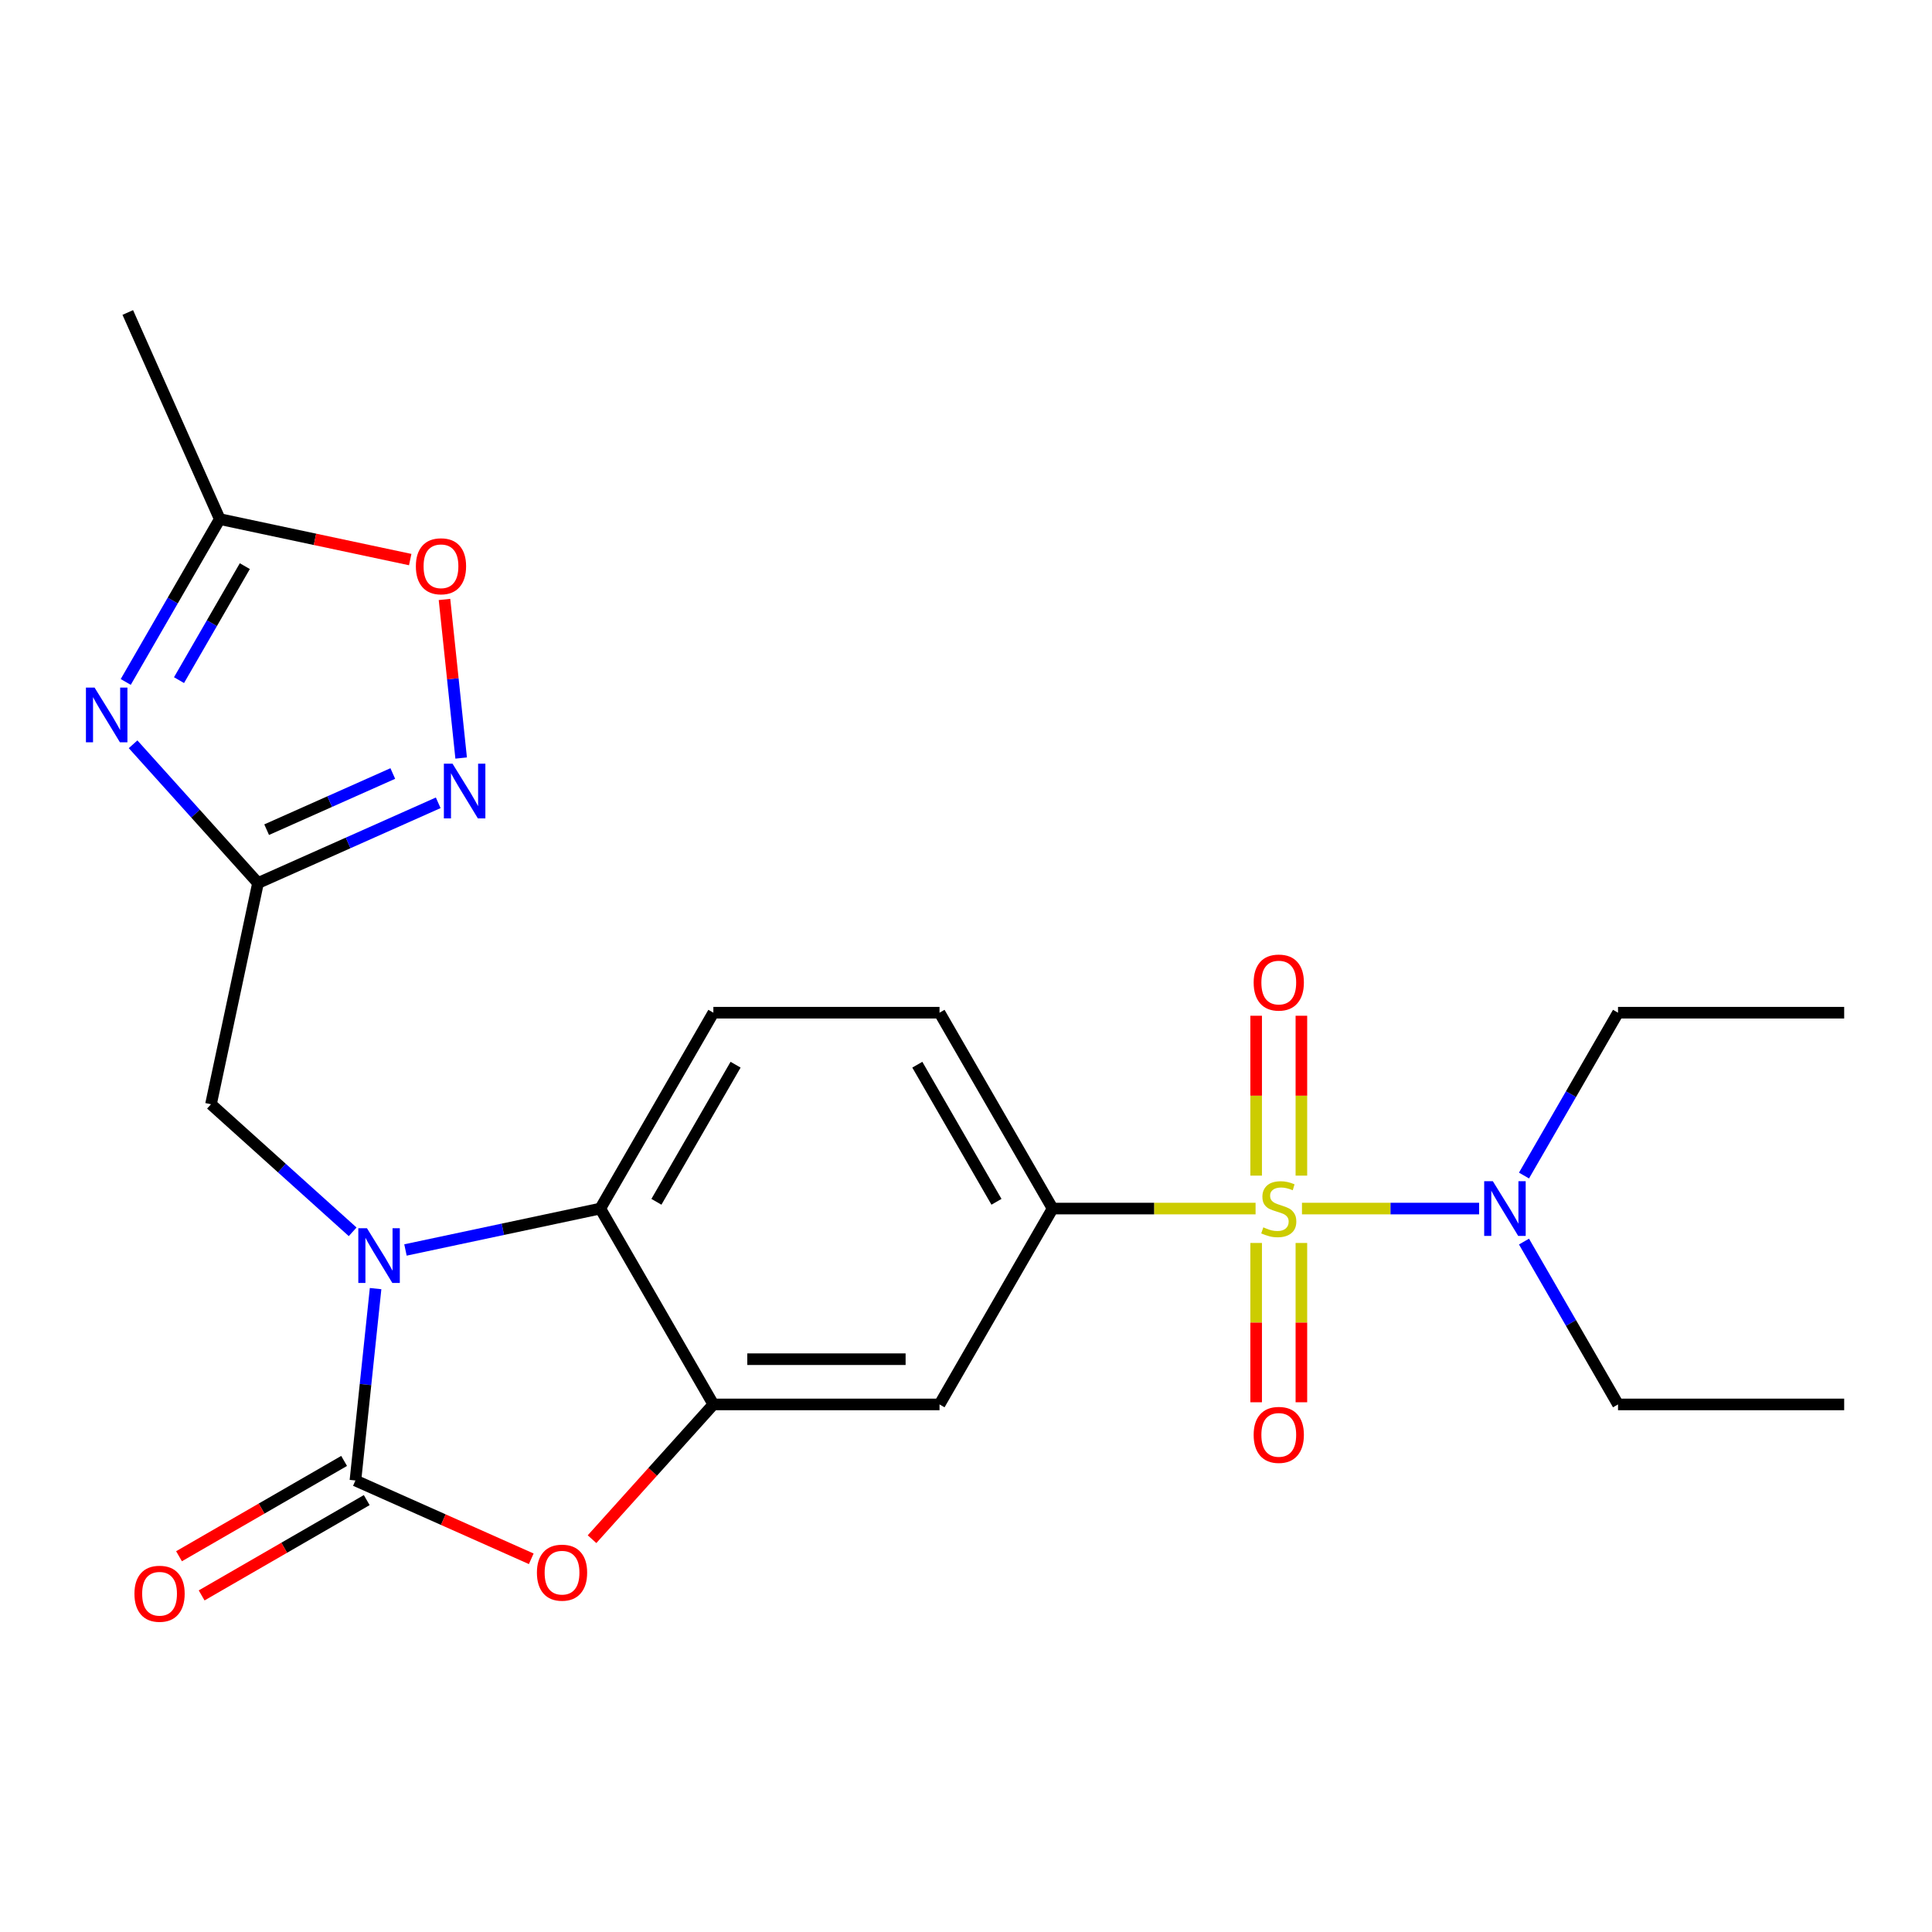 <?xml version='1.0' encoding='iso-8859-1'?>
<svg version='1.1' baseProfile='full'
              xmlns='http://www.w3.org/2000/svg'
                      xmlns:rdkit='http://www.rdkit.org/xml'
                      xmlns:xlink='http://www.w3.org/1999/xlink'
                  xml:space='preserve'
width='1000px' height='1000px' viewBox='0 0 1000 1000'>
<!-- END OF HEADER -->
<rect style='opacity:1.0;fill:#FFFFFF;stroke:none' width='1000' height='1000' x='0' y='0'> </rect>
<path class='bond-7' d='M 649.884,625.551 L 597.357,625.551' style='fill:none;fill-rule:evenodd;stroke:#CCCC00;stroke-width:6px;stroke-linecap:butt;stroke-linejoin:miter;stroke-opacity:1' />
<path class='bond-7' d='M 597.357,625.551 L 544.829,625.551' style='fill:none;fill-rule:evenodd;stroke:#000000;stroke-width:6px;stroke-linecap:butt;stroke-linejoin:miter;stroke-opacity:1' />
<path class='bond-13' d='M 673.898,625.551 L 719.742,625.551' style='fill:none;fill-rule:evenodd;stroke:#CCCC00;stroke-width:6px;stroke-linecap:butt;stroke-linejoin:miter;stroke-opacity:1' />
<path class='bond-13' d='M 719.742,625.551 L 765.586,625.551' style='fill:none;fill-rule:evenodd;stroke:#0000FF;stroke-width:6px;stroke-linecap:butt;stroke-linejoin:miter;stroke-opacity:1' />
<path class='bond-14' d='M 650.185,643.357 L 650.185,684.584' style='fill:none;fill-rule:evenodd;stroke:#CCCC00;stroke-width:6px;stroke-linecap:butt;stroke-linejoin:miter;stroke-opacity:1' />
<path class='bond-14' d='M 650.185,684.584 L 650.185,725.811' style='fill:none;fill-rule:evenodd;stroke:#FF0000;stroke-width:6px;stroke-linecap:butt;stroke-linejoin:miter;stroke-opacity:1' />
<path class='bond-14' d='M 673.597,643.357 L 673.597,684.584' style='fill:none;fill-rule:evenodd;stroke:#CCCC00;stroke-width:6px;stroke-linecap:butt;stroke-linejoin:miter;stroke-opacity:1' />
<path class='bond-14' d='M 673.597,684.584 L 673.597,725.811' style='fill:none;fill-rule:evenodd;stroke:#FF0000;stroke-width:6px;stroke-linecap:butt;stroke-linejoin:miter;stroke-opacity:1' />
<path class='bond-15' d='M 673.597,608.504 L 673.597,567.127' style='fill:none;fill-rule:evenodd;stroke:#CCCC00;stroke-width:6px;stroke-linecap:butt;stroke-linejoin:miter;stroke-opacity:1' />
<path class='bond-15' d='M 673.597,567.127 L 673.597,525.75' style='fill:none;fill-rule:evenodd;stroke:#FF0000;stroke-width:6px;stroke-linecap:butt;stroke-linejoin:miter;stroke-opacity:1' />
<path class='bond-15' d='M 650.185,608.504 L 650.185,567.127' style='fill:none;fill-rule:evenodd;stroke:#CCCC00;stroke-width:6px;stroke-linecap:butt;stroke-linejoin:miter;stroke-opacity:1' />
<path class='bond-15' d='M 650.185,567.127 L 650.185,525.75' style='fill:none;fill-rule:evenodd;stroke:#FF0000;stroke-width:6px;stroke-linecap:butt;stroke-linejoin:miter;stroke-opacity:1' />
<path class='bond-0' d='M 209.869,646.985 L 260.287,636.268' style='fill:none;fill-rule:evenodd;stroke:#0000FF;stroke-width:6px;stroke-linecap:butt;stroke-linejoin:miter;stroke-opacity:1' />
<path class='bond-0' d='M 260.287,636.268 L 310.706,625.551' style='fill:none;fill-rule:evenodd;stroke:#000000;stroke-width:6px;stroke-linecap:butt;stroke-linejoin:miter;stroke-opacity:1' />
<path class='bond-12' d='M 182.535,637.584 L 145.872,604.572' style='fill:none;fill-rule:evenodd;stroke:#0000FF;stroke-width:6px;stroke-linecap:butt;stroke-linejoin:miter;stroke-opacity:1' />
<path class='bond-12' d='M 145.872,604.572 L 109.208,571.56' style='fill:none;fill-rule:evenodd;stroke:#000000;stroke-width:6px;stroke-linecap:butt;stroke-linejoin:miter;stroke-opacity:1' />
<path class='bond-25' d='M 194.406,666.976 L 189.186,716.643' style='fill:none;fill-rule:evenodd;stroke:#0000FF;stroke-width:6px;stroke-linecap:butt;stroke-linejoin:miter;stroke-opacity:1' />
<path class='bond-25' d='M 189.186,716.643 L 183.966,766.31' style='fill:none;fill-rule:evenodd;stroke:#000000;stroke-width:6px;stroke-linecap:butt;stroke-linejoin:miter;stroke-opacity:1' />
<path class='bond-1' d='M 183.966,766.31 L 229.473,786.571' style='fill:none;fill-rule:evenodd;stroke:#000000;stroke-width:6px;stroke-linecap:butt;stroke-linejoin:miter;stroke-opacity:1' />
<path class='bond-1' d='M 229.473,786.571 L 274.98,806.832' style='fill:none;fill-rule:evenodd;stroke:#FF0000;stroke-width:6px;stroke-linecap:butt;stroke-linejoin:miter;stroke-opacity:1' />
<path class='bond-17' d='M 178.113,756.172 L 135.387,780.84' style='fill:none;fill-rule:evenodd;stroke:#000000;stroke-width:6px;stroke-linecap:butt;stroke-linejoin:miter;stroke-opacity:1' />
<path class='bond-17' d='M 135.387,780.84 L 92.661,805.508' style='fill:none;fill-rule:evenodd;stroke:#FF0000;stroke-width:6px;stroke-linecap:butt;stroke-linejoin:miter;stroke-opacity:1' />
<path class='bond-17' d='M 189.819,776.448 L 147.093,801.116' style='fill:none;fill-rule:evenodd;stroke:#000000;stroke-width:6px;stroke-linecap:butt;stroke-linejoin:miter;stroke-opacity:1' />
<path class='bond-17' d='M 147.093,801.116 L 104.367,825.783' style='fill:none;fill-rule:evenodd;stroke:#FF0000;stroke-width:6px;stroke-linecap:butt;stroke-linejoin:miter;stroke-opacity:1' />
<path class='bond-2' d='M 68.884,385.241 L 101.215,421.148' style='fill:none;fill-rule:evenodd;stroke:#0000FF;stroke-width:6px;stroke-linecap:butt;stroke-linejoin:miter;stroke-opacity:1' />
<path class='bond-2' d='M 101.215,421.148 L 133.547,457.056' style='fill:none;fill-rule:evenodd;stroke:#000000;stroke-width:6px;stroke-linecap:butt;stroke-linejoin:miter;stroke-opacity:1' />
<path class='bond-10' d='M 65.082,352.976 L 89.415,310.83' style='fill:none;fill-rule:evenodd;stroke:#0000FF;stroke-width:6px;stroke-linecap:butt;stroke-linejoin:miter;stroke-opacity:1' />
<path class='bond-10' d='M 89.415,310.83 L 113.748,268.684' style='fill:none;fill-rule:evenodd;stroke:#000000;stroke-width:6px;stroke-linecap:butt;stroke-linejoin:miter;stroke-opacity:1' />
<path class='bond-10' d='M 92.658,352.038 L 109.691,322.536' style='fill:none;fill-rule:evenodd;stroke:#0000FF;stroke-width:6px;stroke-linecap:butt;stroke-linejoin:miter;stroke-opacity:1' />
<path class='bond-10' d='M 109.691,322.536 L 126.724,293.034' style='fill:none;fill-rule:evenodd;stroke:#000000;stroke-width:6px;stroke-linecap:butt;stroke-linejoin:miter;stroke-opacity:1' />
<path class='bond-3' d='M 133.547,457.056 L 109.208,571.56' style='fill:none;fill-rule:evenodd;stroke:#000000;stroke-width:6px;stroke-linecap:butt;stroke-linejoin:miter;stroke-opacity:1' />
<path class='bond-8' d='M 133.547,457.056 L 180.184,436.292' style='fill:none;fill-rule:evenodd;stroke:#000000;stroke-width:6px;stroke-linecap:butt;stroke-linejoin:miter;stroke-opacity:1' />
<path class='bond-8' d='M 180.184,436.292 L 226.821,415.528' style='fill:none;fill-rule:evenodd;stroke:#0000FF;stroke-width:6px;stroke-linecap:butt;stroke-linejoin:miter;stroke-opacity:1' />
<path class='bond-8' d='M 138.015,429.439 L 170.661,414.904' style='fill:none;fill-rule:evenodd;stroke:#000000;stroke-width:6px;stroke-linecap:butt;stroke-linejoin:miter;stroke-opacity:1' />
<path class='bond-8' d='M 170.661,414.904 L 203.308,400.369' style='fill:none;fill-rule:evenodd;stroke:#0000FF;stroke-width:6px;stroke-linecap:butt;stroke-linejoin:miter;stroke-opacity:1' />
<path class='bond-4' d='M 306.436,796.677 L 337.836,761.803' style='fill:none;fill-rule:evenodd;stroke:#FF0000;stroke-width:6px;stroke-linecap:butt;stroke-linejoin:miter;stroke-opacity:1' />
<path class='bond-4' d='M 337.836,761.803 L 369.237,726.929' style='fill:none;fill-rule:evenodd;stroke:#000000;stroke-width:6px;stroke-linecap:butt;stroke-linejoin:miter;stroke-opacity:1' />
<path class='bond-5' d='M 369.237,726.929 L 486.298,726.929' style='fill:none;fill-rule:evenodd;stroke:#000000;stroke-width:6px;stroke-linecap:butt;stroke-linejoin:miter;stroke-opacity:1' />
<path class='bond-5' d='M 386.796,703.517 L 468.739,703.517' style='fill:none;fill-rule:evenodd;stroke:#000000;stroke-width:6px;stroke-linecap:butt;stroke-linejoin:miter;stroke-opacity:1' />
<path class='bond-24' d='M 369.237,726.929 L 310.706,625.551' style='fill:none;fill-rule:evenodd;stroke:#000000;stroke-width:6px;stroke-linecap:butt;stroke-linejoin:miter;stroke-opacity:1' />
<path class='bond-6' d='M 310.706,625.551 L 369.237,524.172' style='fill:none;fill-rule:evenodd;stroke:#000000;stroke-width:6px;stroke-linecap:butt;stroke-linejoin:miter;stroke-opacity:1' />
<path class='bond-6' d='M 339.761,622.05 L 380.733,551.085' style='fill:none;fill-rule:evenodd;stroke:#000000;stroke-width:6px;stroke-linecap:butt;stroke-linejoin:miter;stroke-opacity:1' />
<path class='bond-9' d='M 544.829,625.551 L 486.298,726.929' style='fill:none;fill-rule:evenodd;stroke:#000000;stroke-width:6px;stroke-linecap:butt;stroke-linejoin:miter;stroke-opacity:1' />
<path class='bond-18' d='M 544.829,625.551 L 486.298,524.172' style='fill:none;fill-rule:evenodd;stroke:#000000;stroke-width:6px;stroke-linecap:butt;stroke-linejoin:miter;stroke-opacity:1' />
<path class='bond-18' d='M 515.774,622.05 L 474.802,551.085' style='fill:none;fill-rule:evenodd;stroke:#000000;stroke-width:6px;stroke-linecap:butt;stroke-linejoin:miter;stroke-opacity:1' />
<path class='bond-11' d='M 238.692,392.356 L 234.379,351.318' style='fill:none;fill-rule:evenodd;stroke:#0000FF;stroke-width:6px;stroke-linecap:butt;stroke-linejoin:miter;stroke-opacity:1' />
<path class='bond-11' d='M 234.379,351.318 L 230.065,310.279' style='fill:none;fill-rule:evenodd;stroke:#FF0000;stroke-width:6px;stroke-linecap:butt;stroke-linejoin:miter;stroke-opacity:1' />
<path class='bond-19' d='M 113.748,268.684 L 66.135,161.743' style='fill:none;fill-rule:evenodd;stroke:#000000;stroke-width:6px;stroke-linecap:butt;stroke-linejoin:miter;stroke-opacity:1' />
<path class='bond-26' d='M 113.748,268.684 L 163.037,279.16' style='fill:none;fill-rule:evenodd;stroke:#000000;stroke-width:6px;stroke-linecap:butt;stroke-linejoin:miter;stroke-opacity:1' />
<path class='bond-26' d='M 163.037,279.16 L 212.325,289.637' style='fill:none;fill-rule:evenodd;stroke:#FF0000;stroke-width:6px;stroke-linecap:butt;stroke-linejoin:miter;stroke-opacity:1' />
<path class='bond-20' d='M 788.818,608.464 L 813.151,566.318' style='fill:none;fill-rule:evenodd;stroke:#0000FF;stroke-width:6px;stroke-linecap:butt;stroke-linejoin:miter;stroke-opacity:1' />
<path class='bond-20' d='M 813.151,566.318 L 837.484,524.172' style='fill:none;fill-rule:evenodd;stroke:#000000;stroke-width:6px;stroke-linecap:butt;stroke-linejoin:miter;stroke-opacity:1' />
<path class='bond-21' d='M 788.818,642.637 L 813.151,684.783' style='fill:none;fill-rule:evenodd;stroke:#0000FF;stroke-width:6px;stroke-linecap:butt;stroke-linejoin:miter;stroke-opacity:1' />
<path class='bond-21' d='M 813.151,684.783 L 837.484,726.929' style='fill:none;fill-rule:evenodd;stroke:#000000;stroke-width:6px;stroke-linecap:butt;stroke-linejoin:miter;stroke-opacity:1' />
<path class='bond-16' d='M 369.237,524.172 L 486.298,524.172' style='fill:none;fill-rule:evenodd;stroke:#000000;stroke-width:6px;stroke-linecap:butt;stroke-linejoin:miter;stroke-opacity:1' />
<path class='bond-22' d='M 837.484,524.172 L 954.545,524.172' style='fill:none;fill-rule:evenodd;stroke:#000000;stroke-width:6px;stroke-linecap:butt;stroke-linejoin:miter;stroke-opacity:1' />
<path class='bond-23' d='M 837.484,726.929 L 954.545,726.929' style='fill:none;fill-rule:evenodd;stroke:#000000;stroke-width:6px;stroke-linecap:butt;stroke-linejoin:miter;stroke-opacity:1' />
<path  class='atom-0' d='M 653.891 635.271
Q 654.211 635.391, 655.531 635.951
Q 656.851 636.511, 658.291 636.871
Q 659.771 637.191, 661.211 637.191
Q 663.891 637.191, 665.451 635.911
Q 667.011 634.591, 667.011 632.311
Q 667.011 630.751, 666.211 629.791
Q 665.451 628.831, 664.251 628.311
Q 663.051 627.791, 661.051 627.191
Q 658.531 626.431, 657.011 625.711
Q 655.531 624.991, 654.451 623.471
Q 653.411 621.951, 653.411 619.391
Q 653.411 615.831, 655.811 613.631
Q 658.251 611.431, 663.051 611.431
Q 666.331 611.431, 670.051 612.991
L 669.131 616.071
Q 665.731 614.671, 663.171 614.671
Q 660.411 614.671, 658.891 615.831
Q 657.371 616.951, 657.411 618.911
Q 657.411 620.431, 658.171 621.351
Q 658.971 622.271, 660.091 622.791
Q 661.251 623.311, 663.171 623.911
Q 665.731 624.711, 667.251 625.511
Q 668.771 626.311, 669.851 627.951
Q 670.971 629.551, 670.971 632.311
Q 670.971 636.231, 668.331 638.351
Q 665.731 640.431, 661.371 640.431
Q 658.851 640.431, 656.931 639.871
Q 655.051 639.351, 652.811 638.431
L 653.891 635.271
' fill='#CCCC00'/>
<path  class='atom-1' d='M 189.942 635.729
L 199.222 650.729
Q 200.142 652.209, 201.622 654.889
Q 203.102 657.569, 203.182 657.729
L 203.182 635.729
L 206.942 635.729
L 206.942 664.049
L 203.062 664.049
L 193.102 647.649
Q 191.942 645.729, 190.702 643.529
Q 189.502 641.329, 189.142 640.649
L 189.142 664.049
L 185.462 664.049
L 185.462 635.729
L 189.942 635.729
' fill='#0000FF'/>
<path  class='atom-3' d='M 48.957 355.902
L 58.237 370.902
Q 59.157 372.382, 60.637 375.062
Q 62.117 377.742, 62.197 377.902
L 62.197 355.902
L 65.957 355.902
L 65.957 384.222
L 62.077 384.222
L 52.117 367.822
Q 50.957 365.902, 49.717 363.702
Q 48.517 361.502, 48.157 360.822
L 48.157 384.222
L 44.477 384.222
L 44.477 355.902
L 48.957 355.902
' fill='#0000FF'/>
<path  class='atom-5' d='M 277.907 814.003
Q 277.907 807.203, 281.267 803.403
Q 284.627 799.603, 290.907 799.603
Q 297.187 799.603, 300.547 803.403
Q 303.907 807.203, 303.907 814.003
Q 303.907 820.883, 300.507 824.803
Q 297.107 828.683, 290.907 828.683
Q 284.667 828.683, 281.267 824.803
Q 277.907 820.923, 277.907 814.003
M 290.907 825.483
Q 295.227 825.483, 297.547 822.603
Q 299.907 819.683, 299.907 814.003
Q 299.907 808.443, 297.547 805.643
Q 295.227 802.803, 290.907 802.803
Q 286.587 802.803, 284.227 805.603
Q 281.907 808.403, 281.907 814.003
Q 281.907 819.723, 284.227 822.603
Q 286.587 825.483, 290.907 825.483
' fill='#FF0000'/>
<path  class='atom-9' d='M 234.228 395.283
L 243.508 410.283
Q 244.428 411.763, 245.908 414.443
Q 247.388 417.123, 247.468 417.283
L 247.468 395.283
L 251.228 395.283
L 251.228 423.603
L 247.348 423.603
L 237.388 407.203
Q 236.228 405.283, 234.988 403.083
Q 233.788 400.883, 233.428 400.203
L 233.428 423.603
L 229.748 423.603
L 229.748 395.283
L 234.228 395.283
' fill='#0000FF'/>
<path  class='atom-12' d='M 215.252 293.102
Q 215.252 286.302, 218.612 282.502
Q 221.972 278.702, 228.252 278.702
Q 234.532 278.702, 237.892 282.502
Q 241.252 286.302, 241.252 293.102
Q 241.252 299.982, 237.852 303.902
Q 234.452 307.782, 228.252 307.782
Q 222.012 307.782, 218.612 303.902
Q 215.252 300.022, 215.252 293.102
M 228.252 304.582
Q 232.572 304.582, 234.892 301.702
Q 237.252 298.782, 237.252 293.102
Q 237.252 287.542, 234.892 284.742
Q 232.572 281.902, 228.252 281.902
Q 223.932 281.902, 221.572 284.702
Q 219.252 287.502, 219.252 293.102
Q 219.252 298.822, 221.572 301.702
Q 223.932 304.582, 228.252 304.582
' fill='#FF0000'/>
<path  class='atom-14' d='M 772.693 611.391
L 781.973 626.391
Q 782.893 627.871, 784.373 630.551
Q 785.853 633.231, 785.933 633.391
L 785.933 611.391
L 789.693 611.391
L 789.693 639.711
L 785.813 639.711
L 775.853 623.311
Q 774.693 621.391, 773.453 619.191
Q 772.253 616.991, 771.893 616.311
L 771.893 639.711
L 768.213 639.711
L 768.213 611.391
L 772.693 611.391
' fill='#0000FF'/>
<path  class='atom-15' d='M 648.891 742.693
Q 648.891 735.893, 652.251 732.093
Q 655.611 728.293, 661.891 728.293
Q 668.171 728.293, 671.531 732.093
Q 674.891 735.893, 674.891 742.693
Q 674.891 749.573, 671.491 753.493
Q 668.091 757.373, 661.891 757.373
Q 655.651 757.373, 652.251 753.493
Q 648.891 749.613, 648.891 742.693
M 661.891 754.173
Q 666.211 754.173, 668.531 751.293
Q 670.891 748.373, 670.891 742.693
Q 670.891 737.133, 668.531 734.333
Q 666.211 731.493, 661.891 731.493
Q 657.571 731.493, 655.211 734.293
Q 652.891 737.093, 652.891 742.693
Q 652.891 748.413, 655.211 751.293
Q 657.571 754.173, 661.891 754.173
' fill='#FF0000'/>
<path  class='atom-16' d='M 648.891 508.569
Q 648.891 501.769, 652.251 497.969
Q 655.611 494.169, 661.891 494.169
Q 668.171 494.169, 671.531 497.969
Q 674.891 501.769, 674.891 508.569
Q 674.891 515.449, 671.491 519.369
Q 668.091 523.249, 661.891 523.249
Q 655.651 523.249, 652.251 519.369
Q 648.891 515.489, 648.891 508.569
M 661.891 520.049
Q 666.211 520.049, 668.531 517.169
Q 670.891 514.249, 670.891 508.569
Q 670.891 503.009, 668.531 500.209
Q 666.211 497.369, 661.891 497.369
Q 657.571 497.369, 655.211 500.169
Q 652.891 502.969, 652.891 508.569
Q 652.891 514.289, 655.211 517.169
Q 657.571 520.049, 661.891 520.049
' fill='#FF0000'/>
<path  class='atom-18' d='M 69.587 824.921
Q 69.587 818.121, 72.947 814.321
Q 76.307 810.521, 82.587 810.521
Q 88.867 810.521, 92.227 814.321
Q 95.587 818.121, 95.587 824.921
Q 95.587 831.801, 92.187 835.721
Q 88.787 839.601, 82.587 839.601
Q 76.347 839.601, 72.947 835.721
Q 69.587 831.841, 69.587 824.921
M 82.587 836.401
Q 86.907 836.401, 89.227 833.521
Q 91.587 830.601, 91.587 824.921
Q 91.587 819.361, 89.227 816.561
Q 86.907 813.721, 82.587 813.721
Q 78.267 813.721, 75.907 816.521
Q 73.587 819.321, 73.587 824.921
Q 73.587 830.641, 75.907 833.521
Q 78.267 836.401, 82.587 836.401
' fill='#FF0000'/>
</svg>
